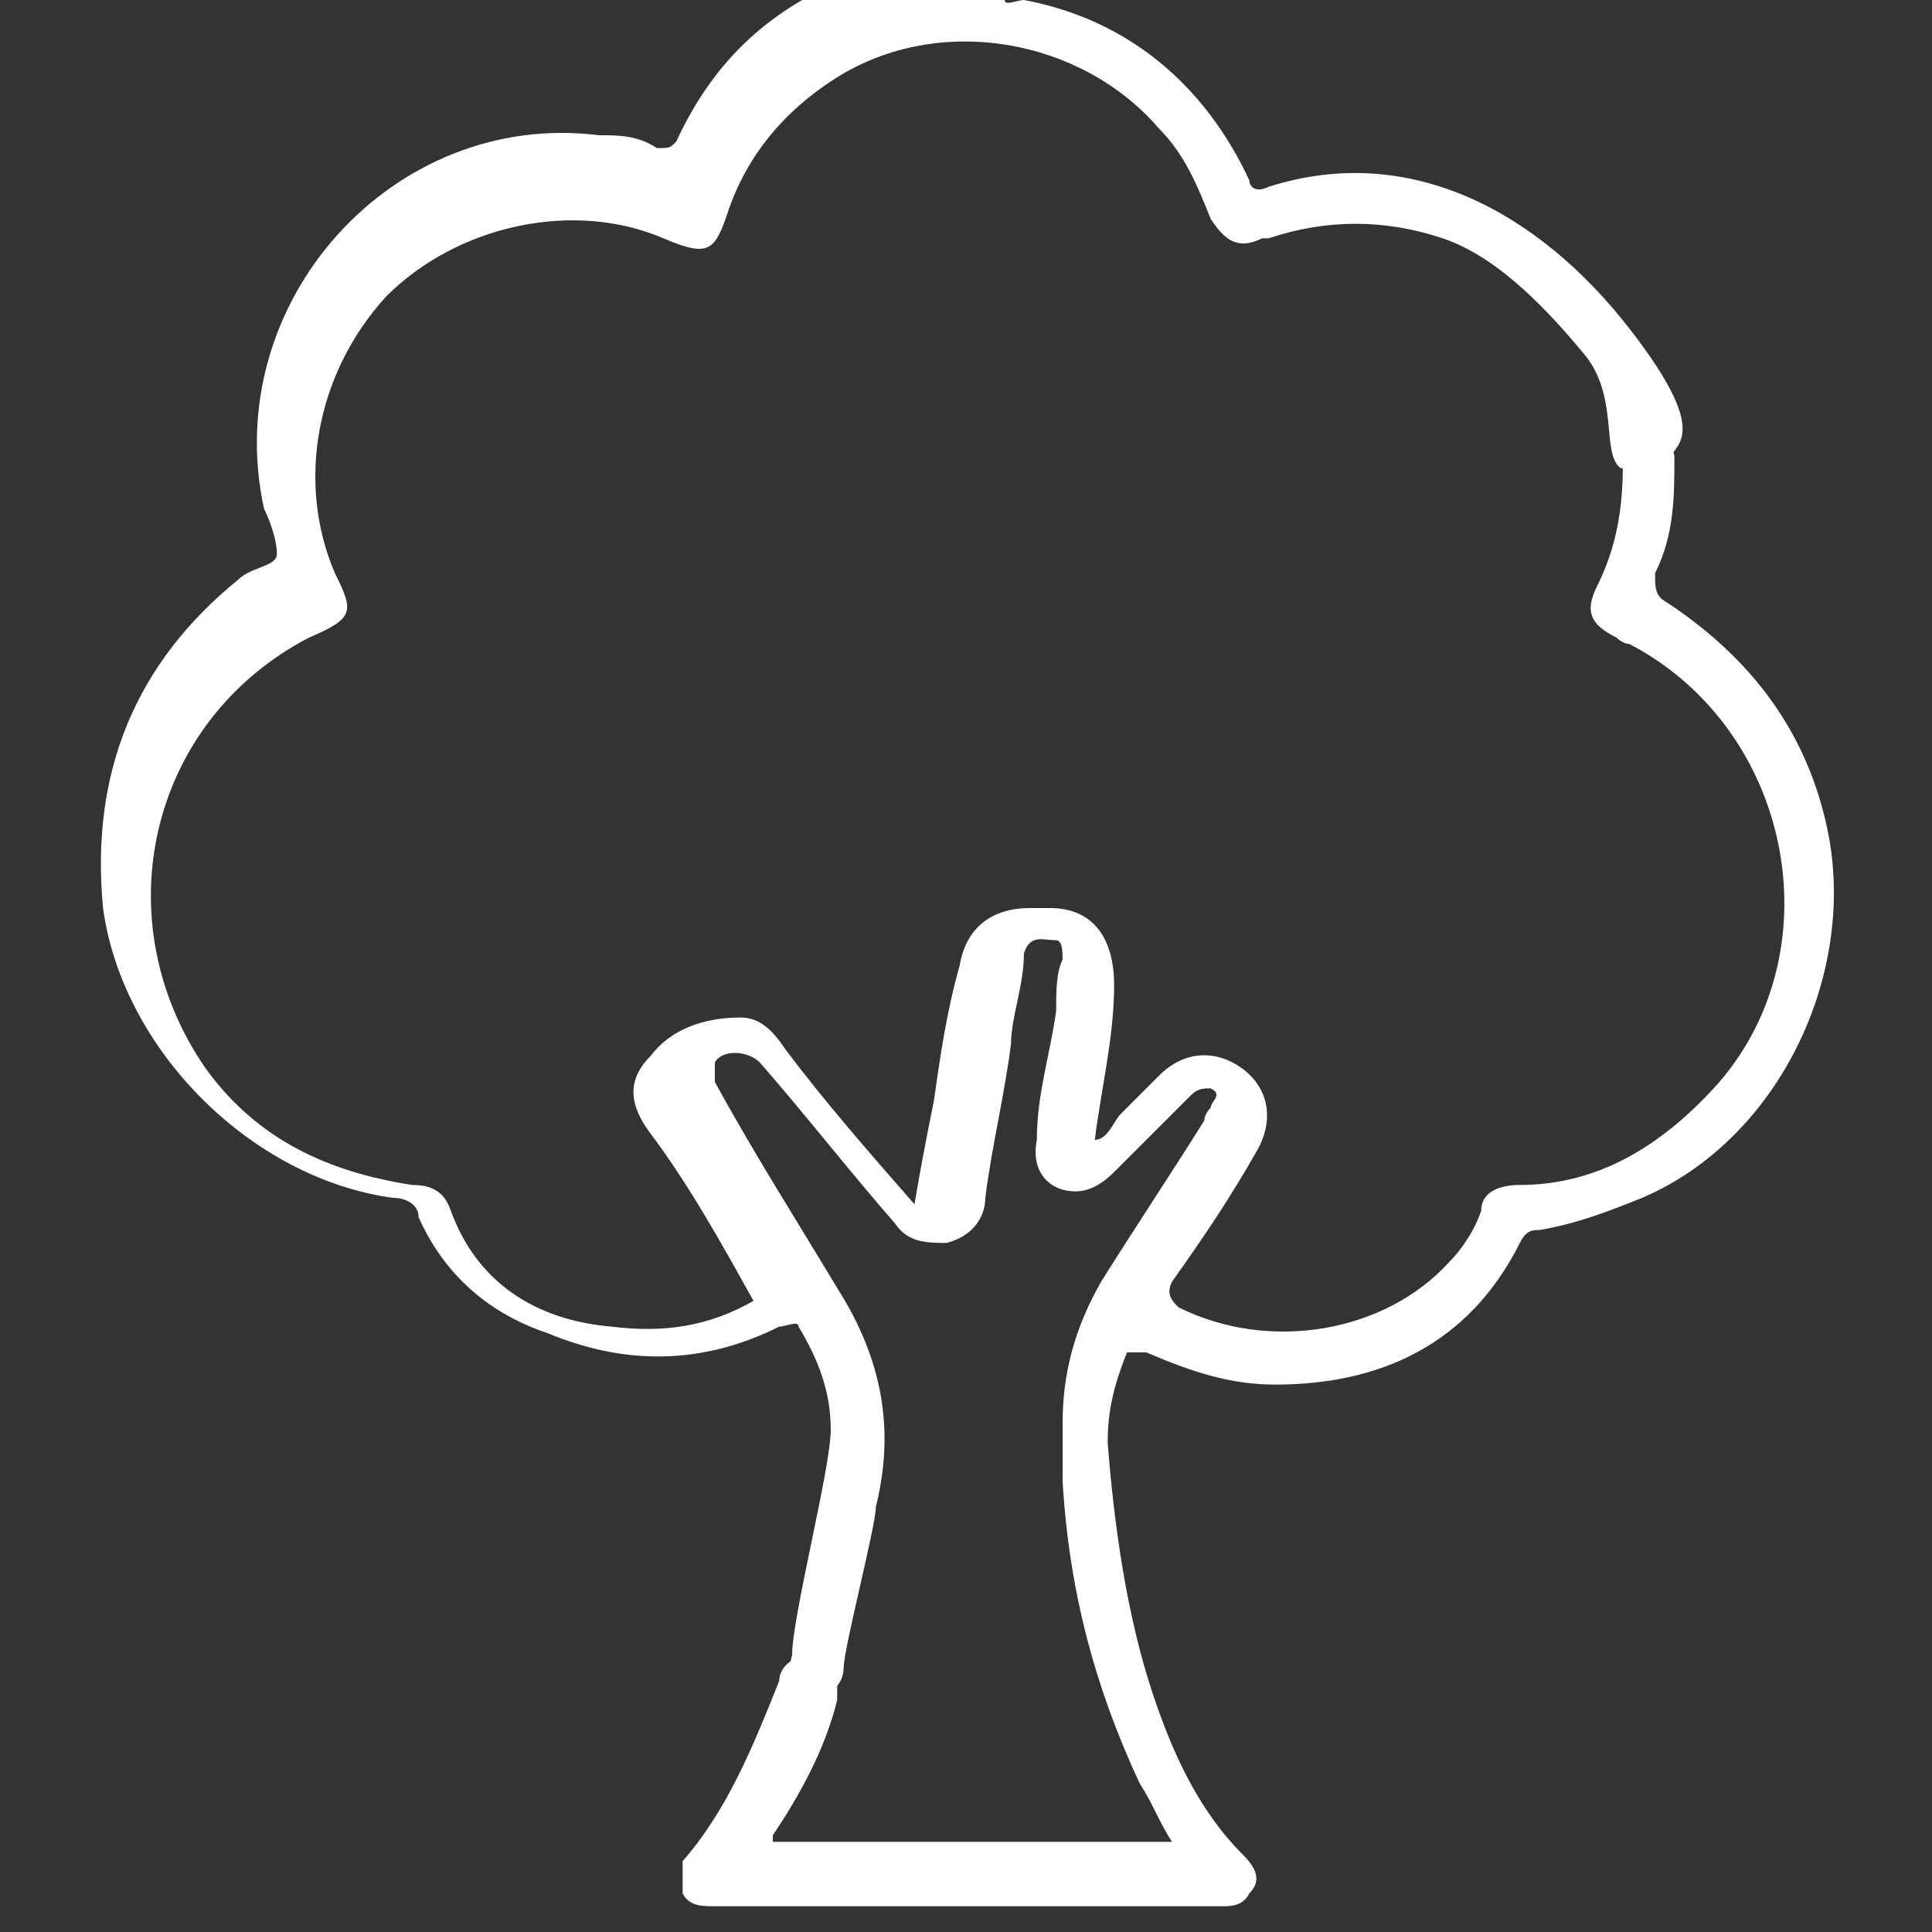 <?xml version="1.0" encoding="UTF-8"?>
<svg id="Calque_1" data-name="Calque 1" xmlns="http://www.w3.org/2000/svg" version="1.1" viewBox="0 0 30 30">
  <rect x="0" y="0" width="30" height="30" fill="#333333" stroke="none"/>
  <defs>
    <style>
      .cls-1 {
        fill: #fff;
        stroke-width: 0px;
      }
    </style>
  </defs>
  <path class="cls-1" d="M15.6,0c0,.1.2,0,.3,0,1.6.3,2.8,1.3,3.5,2.8,0,.1.1.2.3.1,2.2-.7,4.2.4,5.6,2.2s.6,1.8.6,2.1-.3-.5-.4-.4c-.1,0-.2.7-.4.4s0-1.1-.5-1.7-1.3-1.5-2.2-1.8c-.9-.3-1.8-.3-2.7,0,0,0,0,0-.1,0-.4.2-.6,0-.8-.3-.2-.5-.4-1-.8-1.4-1.2-1.4-3.4-1.8-5-.8-.8.5-1.4,1.2-1.7,2.1-.2.6-.3.7-1,.4-1.4-.6-3.2-.2-4.3.9-1.1,1.2-1.4,2.9-.8,4.3.3.6.3.7-.4,1-2.5,1.3-3.2,4.4-1.6,6.7.8,1.1,1.9,1.6,3.2,1.8.3,0,.5.1.6.4.4,1.1,1.3,1.7,2.5,1.8.8.1,1.5,0,2.2-.4-.5-.9-1-1.8-1.6-2.6-.3-.4-.4-.8,0-1.2.3-.4.8-.6,1.4-.6.3,0,.5.2.7.5.6.8,1.3,1.6,2,2.4.1-.6.2-1.1.3-1.6.1-.7.2-1.4.4-2.1.1-.6.5-.9,1.1-.9,0,0,.2,0,.3,0,.7,0,1,.5,1,1.2,0,.8-.2,1.6-.3,2.4.2,0,.3-.3.4-.4.2-.2.4-.4.6-.6.4-.4.9-.4,1.3-.1.4.3.5.8.2,1.3-.4.7-.8,1.3-1.3,2-.1.2,0,.3.1.4,1.4.7,3.2.4,4.2-.7.2-.2.4-.5.5-.8,0-.3.3-.4.6-.4,1.3,0,2.3-.7,3.1-1.6,1.8-2.1,1.1-5.5-1.4-6.8,0,0-.1,0-.2-.1-.4-.2-.5-.4-.3-.8.3-.6.4-1.2.4-1.9,0-.2,0-.4.2-.5.2,0,.3,0,.4,0,.1.1.2.3.2.4,0,.6,0,1.2-.3,1.8,0,.2,0,.3.1.4,1.4.9,2.3,2.1,2.6,3.7.4,2.2-.8,4.7-2.9,5.6-.5.2-1,.4-1.6.5-.1,0-.2,0-.3.2-.8,1.6-2.2,2.2-3.8,2.2-.7,0-1.3-.2-2-.5-.2,0-.3,0-.3,0-.2.5-.3.9-.3,1.4.1,1.3.3,2.7.7,3.9.3.9.7,1.8,1.4,2.5.2.2.3.4.1.6-.1.2-.3.2-.4.2-2.6,0-5.2,0-7.9,0-.2,0-.4,0-.5-.2,0-.2,0-.3,0-.5.7-.8,1.1-1.8,1.5-2.8,0-.2.2-.4.5-.4.2,0,.3.2.4.4,0,.1,0,.2,0,.3-.2.8-.6,1.5-1,2.1,0,0,0,0,0,.1h6.2c-.2-.3-.3-.6-.5-.9-.7-1.5-1.1-3-1.2-4.7,0-.3,0-.6,0-.9,0-.8.2-1.5.6-2.2.5-.8,1.1-1.7,1.6-2.5,0,0,0-.1.1-.2,0-.1.2-.2,0-.3-.1,0-.2,0-.3.1-.4.4-.8.8-1.2,1.2-.2.2-.4.3-.6.3-.4,0-.7-.3-.6-.8,0-.7.2-1.3.3-2,0-.3,0-.6.1-.8,0-.1,0-.3-.1-.3-.2,0-.4-.1-.5.2,0,.5-.2,1-.2,1.4-.1.8-.3,1.6-.4,2.4,0,.3-.2.6-.6.7-.3,0-.6,0-.8-.3-.7-.8-1.4-1.7-2.1-2.5-.2-.2-.6-.2-.7,0,0,.1,0,.2,0,.3.6,1.1,1.3,2.2,1.9,3.2.7,1.1.9,2.2.6,3.4,0,.3-.5,2.2-.5,2.5,0,.3-.3.5-.5.4-.2,0-.4-.3-.3-.6,0-.6.6-2.9.6-3.5,0-.6-.2-1.1-.5-1.6,0-.1-.2,0-.3,0-1.2.6-2.4.6-3.6.1-.9-.3-1.6-.9-2-1.8,0-.2-.2-.3-.4-.3-2.2-.3-4.2-2.3-4.5-4.5-.2-2.1.5-3.8,2.1-5.1,0,0,0,0,0,0,.2-.2.6-.2.6-.4,0-.2-.1-.5-.2-.7-.7-3.2,2-6.2,5.2-5.8.3,0,.6,0,.9.2.2,0,.2,0,.3-.1.6-1.3,1.5-2.1,2.8-2.6.3-.1.6-.1.9-.3h1.2Z"/>
</svg>